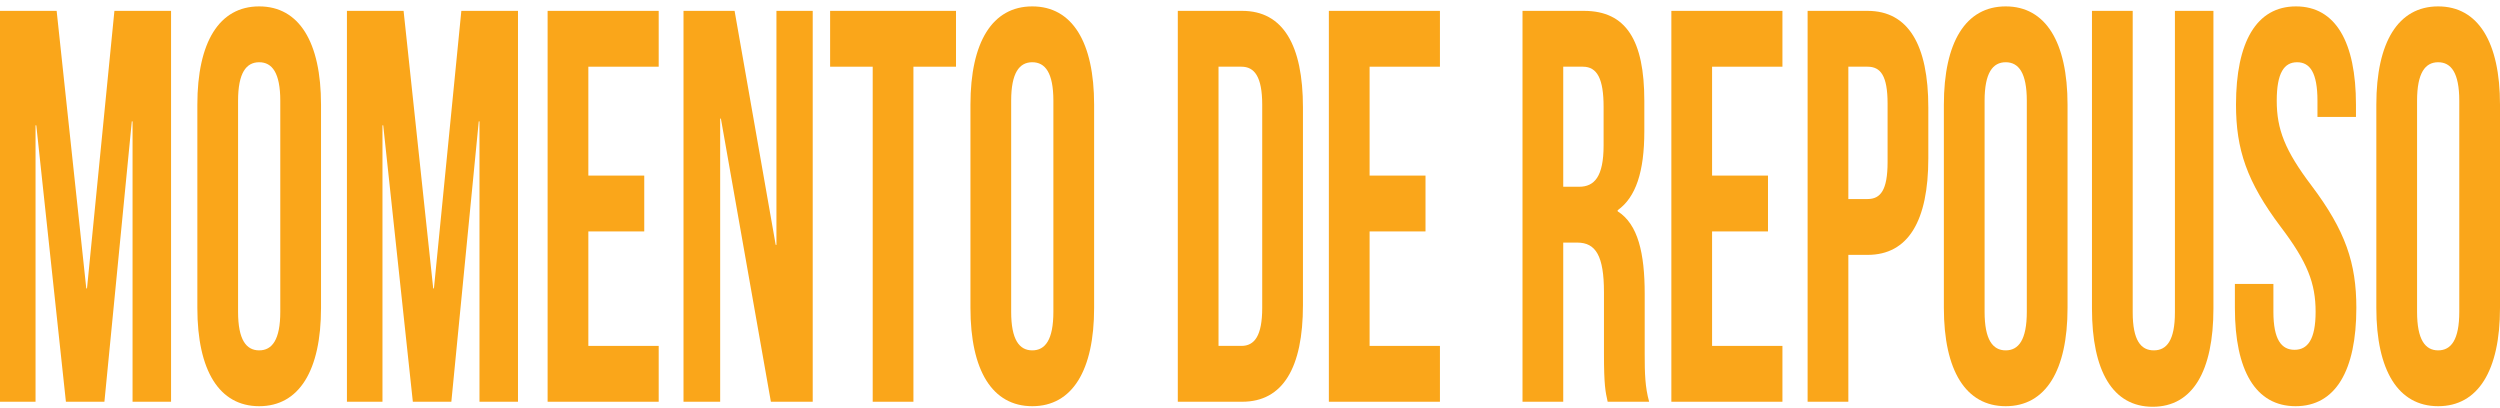 <svg width="184" height="30" viewBox="0 0 184 30" fill="none" xmlns="http://www.w3.org/2000/svg">
<path d="M6.35 21.225H6.404L8.421 0.8H12.59V29.568H9.756V8.937H9.701L7.685 29.568H4.851L2.671 9.225H2.616V29.568H0V0.8H4.169L6.35 21.225Z" fill="#FAA61A"/>
<path d="M14.525 7.704C14.525 3.101 16.133 0.471 19.076 0.471C22.019 0.471 23.627 3.101 23.627 7.704V22.663C23.627 27.267 22.019 29.896 19.076 29.896C16.133 29.896 14.525 27.267 14.525 22.663V7.704ZM17.522 22.951C17.522 25.006 18.122 25.787 19.076 25.787C20.029 25.787 20.629 25.006 20.629 22.951V7.416C20.629 5.361 20.029 4.581 19.076 4.581C18.122 4.581 17.522 5.361 17.522 7.416V22.951Z" fill="#FAA61A"/>
<path d="M31.884 21.225H31.938L33.955 0.8H38.124V29.568H35.29V8.937H35.236L33.219 29.568H30.385L28.205 9.225H28.15V29.568H25.534V0.8H29.704L31.884 21.225Z" fill="#FAA61A"/>
<path d="M43.302 12.923H47.417V17.033H43.302V25.458H48.48V29.568H40.304V0.8H48.48V4.909H43.302V12.923Z" fill="#FAA61A"/>
<path d="M53.058 8.731H53.004V29.568H50.306V0.8H54.066L57.091 18.02H57.146V0.8H59.816V29.568H56.737L53.058 8.731Z" fill="#FAA61A"/>
<path d="M61.097 0.8H70.362V4.909H67.228V29.568H64.231V4.909H61.097V0.8H61.097Z" fill="#FAA61A"/>
<path d="M71.425 7.704C71.425 3.101 73.033 0.471 75.976 0.471C78.919 0.471 80.527 3.101 80.527 7.704V22.663C80.527 27.267 78.919 29.896 75.976 29.896C73.033 29.896 71.425 27.267 71.425 22.663V7.704ZM74.422 22.951C74.422 25.006 75.022 25.787 75.976 25.787C76.93 25.787 77.529 25.006 77.529 22.951V7.416C77.529 5.361 76.93 4.581 75.976 4.581C75.022 4.581 74.422 5.361 74.422 7.416V22.951Z" fill="#FAA61A"/>
<path d="M86.686 0.8H91.427C94.425 0.8 95.897 3.306 95.897 7.909V22.458C95.897 27.061 94.425 29.568 91.427 29.568H86.686V0.8ZM89.683 4.909V25.458H91.373C92.327 25.458 92.899 24.718 92.899 22.664V7.704C92.899 5.649 92.327 4.909 91.373 4.909H89.683Z" fill="#FAA61A"/>
<path d="M100.802 12.923H104.917V17.033H100.802V25.458H105.979V29.568H97.804V0.8H105.979V4.909H100.802V12.923Z" fill="#FAA61A"/>
<path d="M118.324 29.568C118.161 28.828 118.052 28.376 118.052 26.034V21.513C118.052 18.841 117.453 17.855 116.09 17.855H115.054V29.568H112.057V0.8H116.58C119.687 0.8 121.022 2.978 121.022 7.416V9.677C121.022 12.636 120.396 14.526 119.06 15.471V15.553C120.559 16.499 121.05 18.636 121.05 21.636V26.075C121.05 27.472 121.077 28.499 121.377 29.568H118.324V29.568ZM115.054 4.909V13.745H116.226C117.343 13.745 118.025 13.006 118.025 10.704V7.868C118.025 5.813 117.561 4.909 116.499 4.909H115.054V4.909Z" fill="#FAA61A"/>
<path d="M126.009 12.923H130.124V17.033H126.009V25.458H131.187V29.568H123.012V0.8H131.187V4.909H126.009V12.923Z" fill="#FAA61A"/>
<path d="M141.924 7.909V11.649C141.924 16.252 140.452 18.759 137.455 18.759H136.038V29.568H133.04V0.8H137.455C140.452 0.8 141.924 3.306 141.924 7.909ZM136.038 4.909V14.649H137.455C138.408 14.649 138.926 13.992 138.926 11.937V7.622C138.926 5.567 138.408 4.909 137.455 4.909H136.038Z" fill="#FAA61A"/>
<path d="M143.069 7.704C143.069 3.101 144.677 0.471 147.62 0.471C150.563 0.471 152.171 3.101 152.171 7.704V22.663C152.171 27.267 150.563 29.896 147.62 29.896C144.677 29.896 143.069 27.267 143.069 22.663V7.704ZM146.066 22.951C146.066 25.006 146.666 25.787 147.62 25.787C148.573 25.787 149.173 25.006 149.173 22.951V7.416C149.173 5.361 148.573 4.581 147.62 4.581C146.666 4.581 146.066 5.361 146.066 7.416V22.951Z" fill="#FAA61A"/>
<path d="M156.967 0.8V22.992C156.967 25.047 157.566 25.787 158.52 25.787C159.474 25.787 160.074 25.047 160.074 22.992V0.8H162.908V22.705C162.908 27.308 161.382 29.938 158.439 29.938C155.495 29.938 153.969 27.308 153.969 22.705V0.8H156.967Z" fill="#FAA61A"/>
<path d="M168.985 0.471C171.901 0.471 173.399 3.101 173.399 7.704V8.608H170.565V7.416C170.565 5.361 170.02 4.581 169.067 4.581C168.113 4.581 167.568 5.361 167.568 7.416C167.568 9.512 168.167 11.074 170.129 13.663C172.636 16.992 173.427 19.375 173.427 22.663C173.427 27.267 171.901 29.896 168.957 29.896C166.014 29.896 164.488 27.267 164.488 22.663V20.896H167.322V22.951C167.322 25.006 167.922 25.746 168.876 25.746C169.83 25.746 170.429 25.006 170.429 22.951C170.429 20.855 169.83 19.293 167.867 16.704C165.36 13.375 164.57 10.992 164.57 7.704C164.57 3.101 166.069 0.471 168.985 0.471Z" fill="#FAA61A"/>
<path d="M174.898 7.704C174.898 3.101 176.506 0.471 179.449 0.471C182.392 0.471 184 3.101 184 7.704V22.663C184 27.267 182.392 29.896 179.449 29.896C176.506 29.896 174.898 27.267 174.898 22.663V7.704ZM177.896 22.951C177.896 25.006 178.495 25.787 179.449 25.787C180.403 25.787 181.003 25.006 181.003 22.951V7.416C181.003 5.361 180.403 4.581 179.449 4.581C178.495 4.581 177.896 5.361 177.896 7.416V22.951Z" fill="#FAA61A"/>
</svg>

